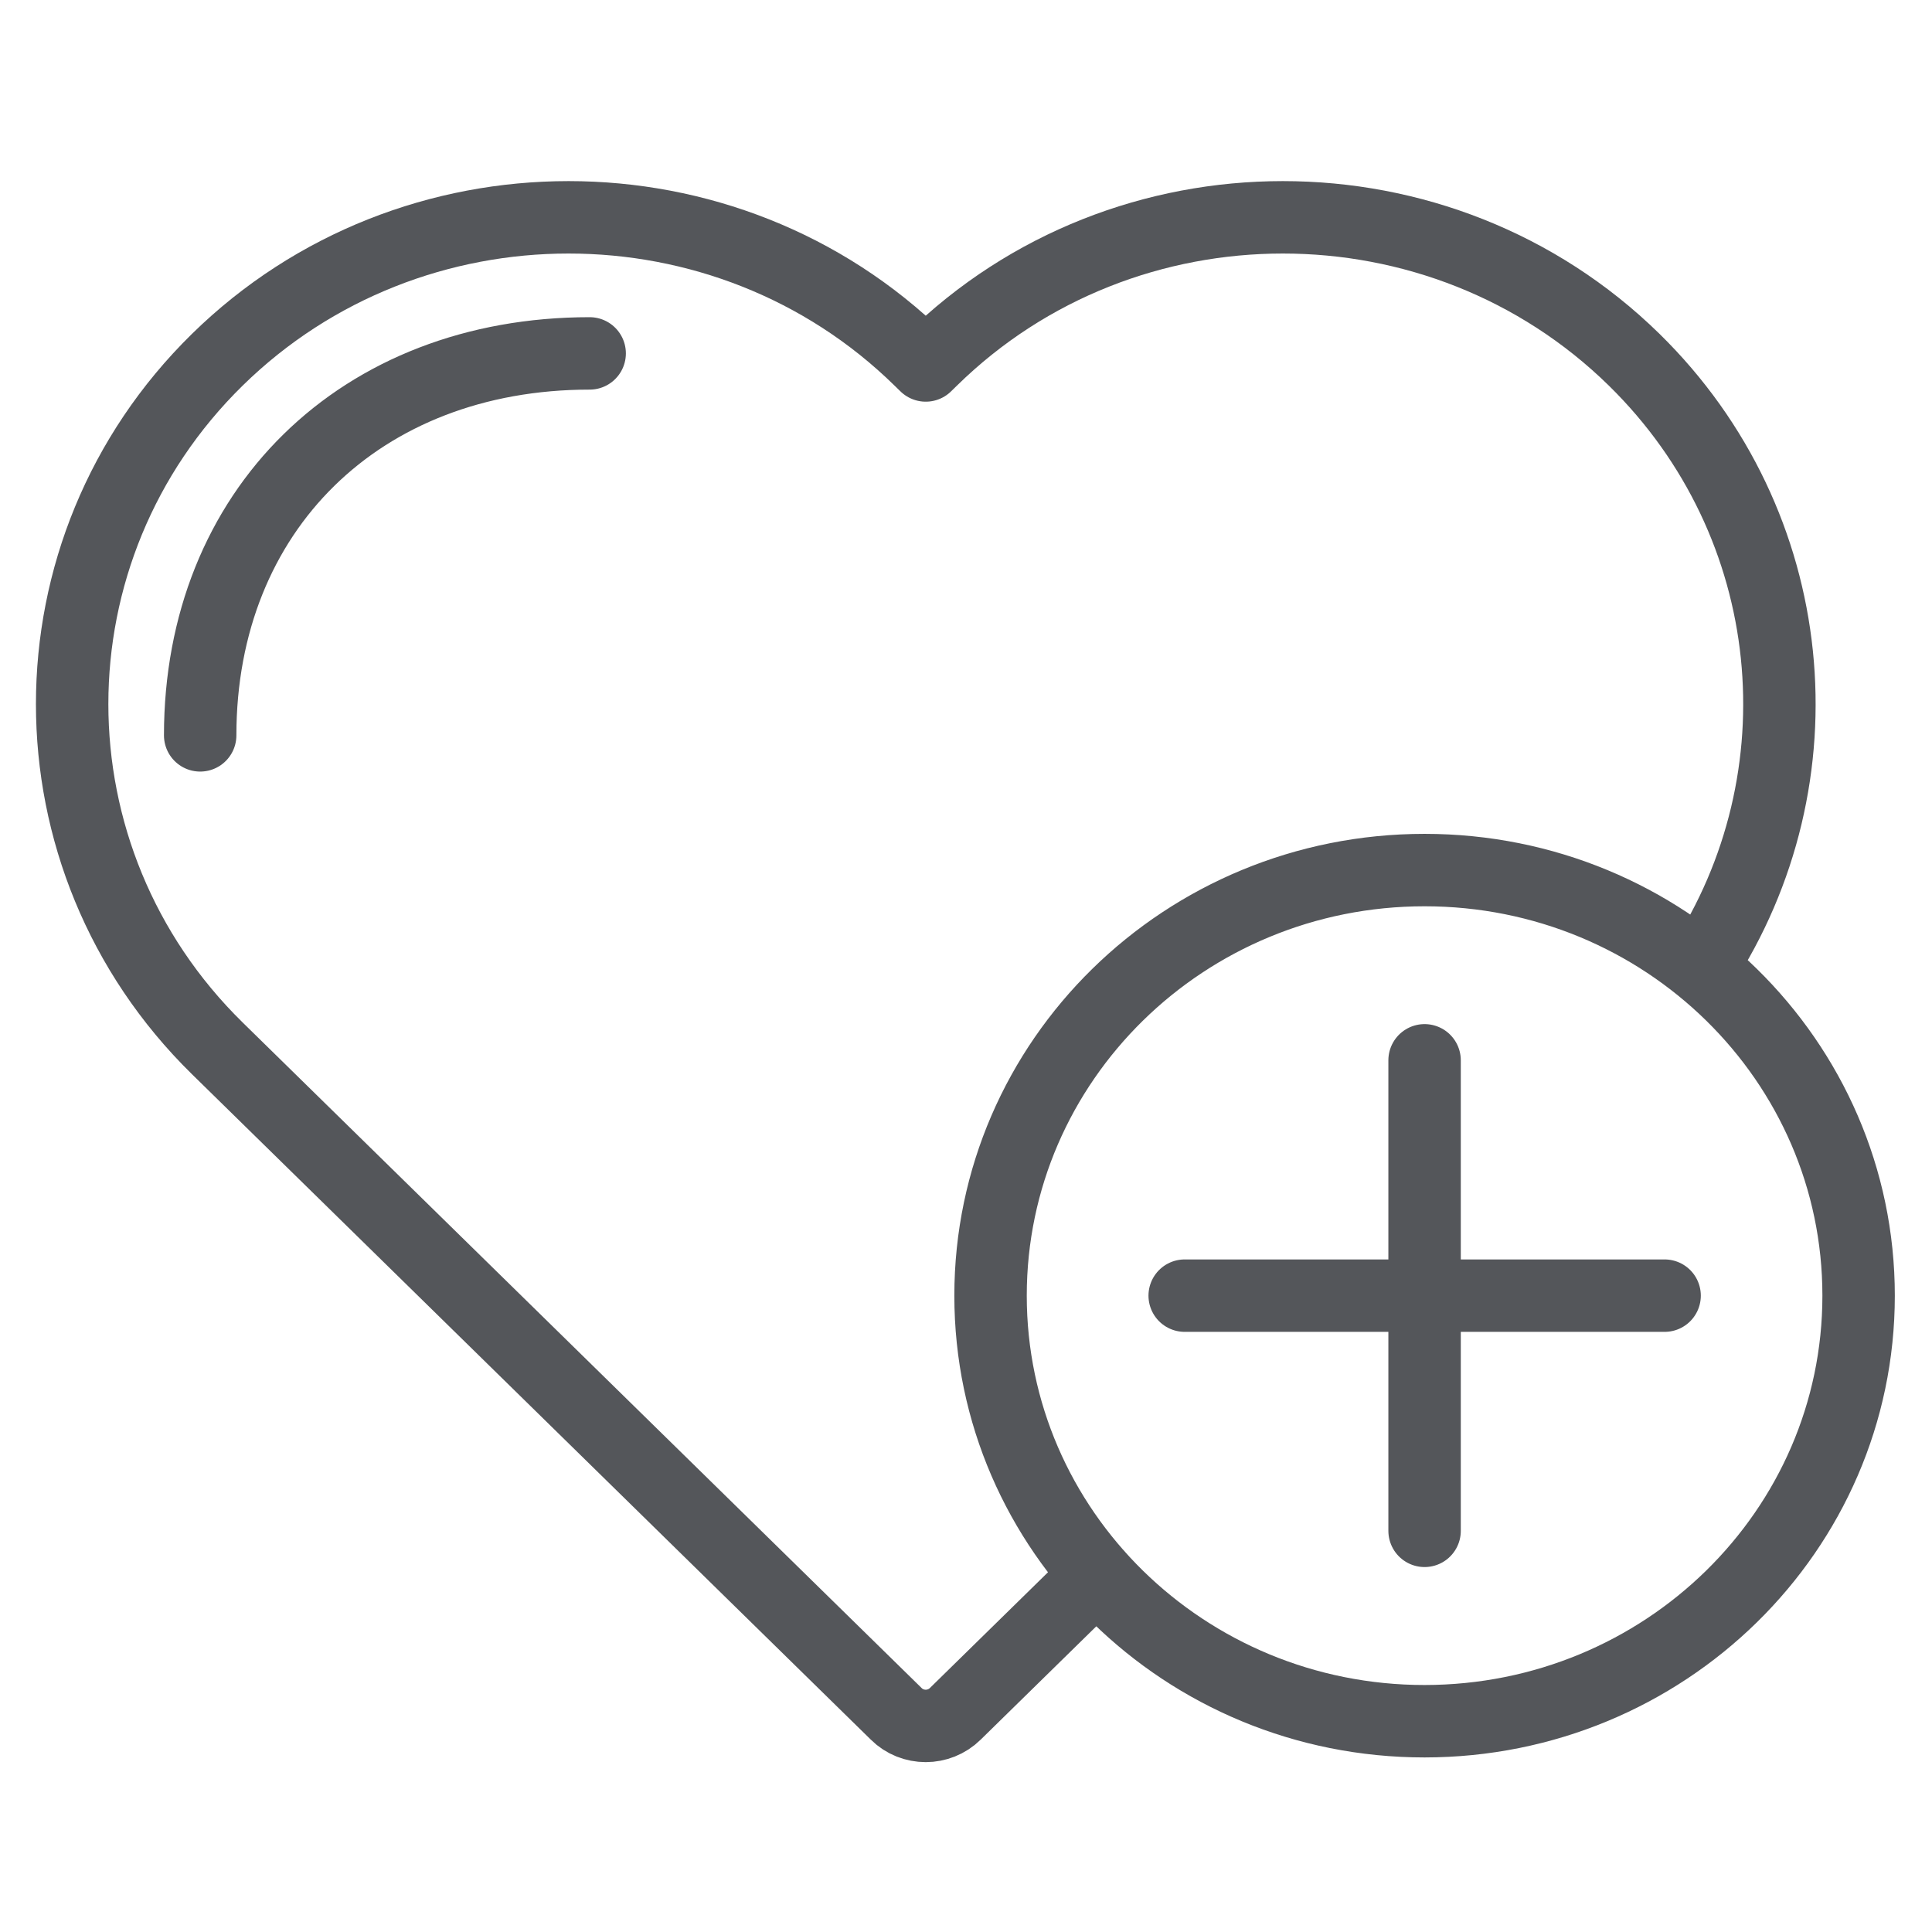 <?xml version="1.0" encoding="UTF-8"?>
<!-- Generator: Adobe Illustrator 27.1.1, SVG Export Plug-In . SVG Version: 6.00 Build 0)  -->
<svg xmlns="http://www.w3.org/2000/svg" xmlns:xlink="http://www.w3.org/1999/xlink" version="1.1" id="Layer_1" x="0px" y="0px" viewBox="0 0 144 144" style="enable-background:new 0 0 144 144;" xml:space="preserve">
<style type="text/css">
	.st0{fill:none;stroke:#54565A;stroke-width:5.398;stroke-linecap:round;stroke-linejoin:round;stroke-miterlimit:10;}
</style>
<g>
	<path class="st0" d="M106.18,79.03v35.07 M88.3,96.57h35.77 M138.53,96.57c0-17.52-14.48-31.72-32.35-31.72   c-17.87,0-32.35,14.2-32.35,31.72s14.48,31.72,32.35,31.72C124.05,128.28,138.53,114.08,138.53,96.57z M14.92,54.81   c0-16.76,11.94-28.47,29.03-28.47 M81.77,117.38L71.2,127.74c-0.61,0.6-1.41,0.9-2.2,0.9c-0.8,0-1.6-0.3-2.2-0.9l-50.6-49.6   c-14.43-14.15-14.43-37.18,0-51.33s37.92-14.15,52.36,0L69,27.24l0.44-0.43c14.43-14.15,37.92-14.15,52.36,0   c12.52,12.28,14.18,31.22,4.99,45.27"></path>
</g>
</svg>
